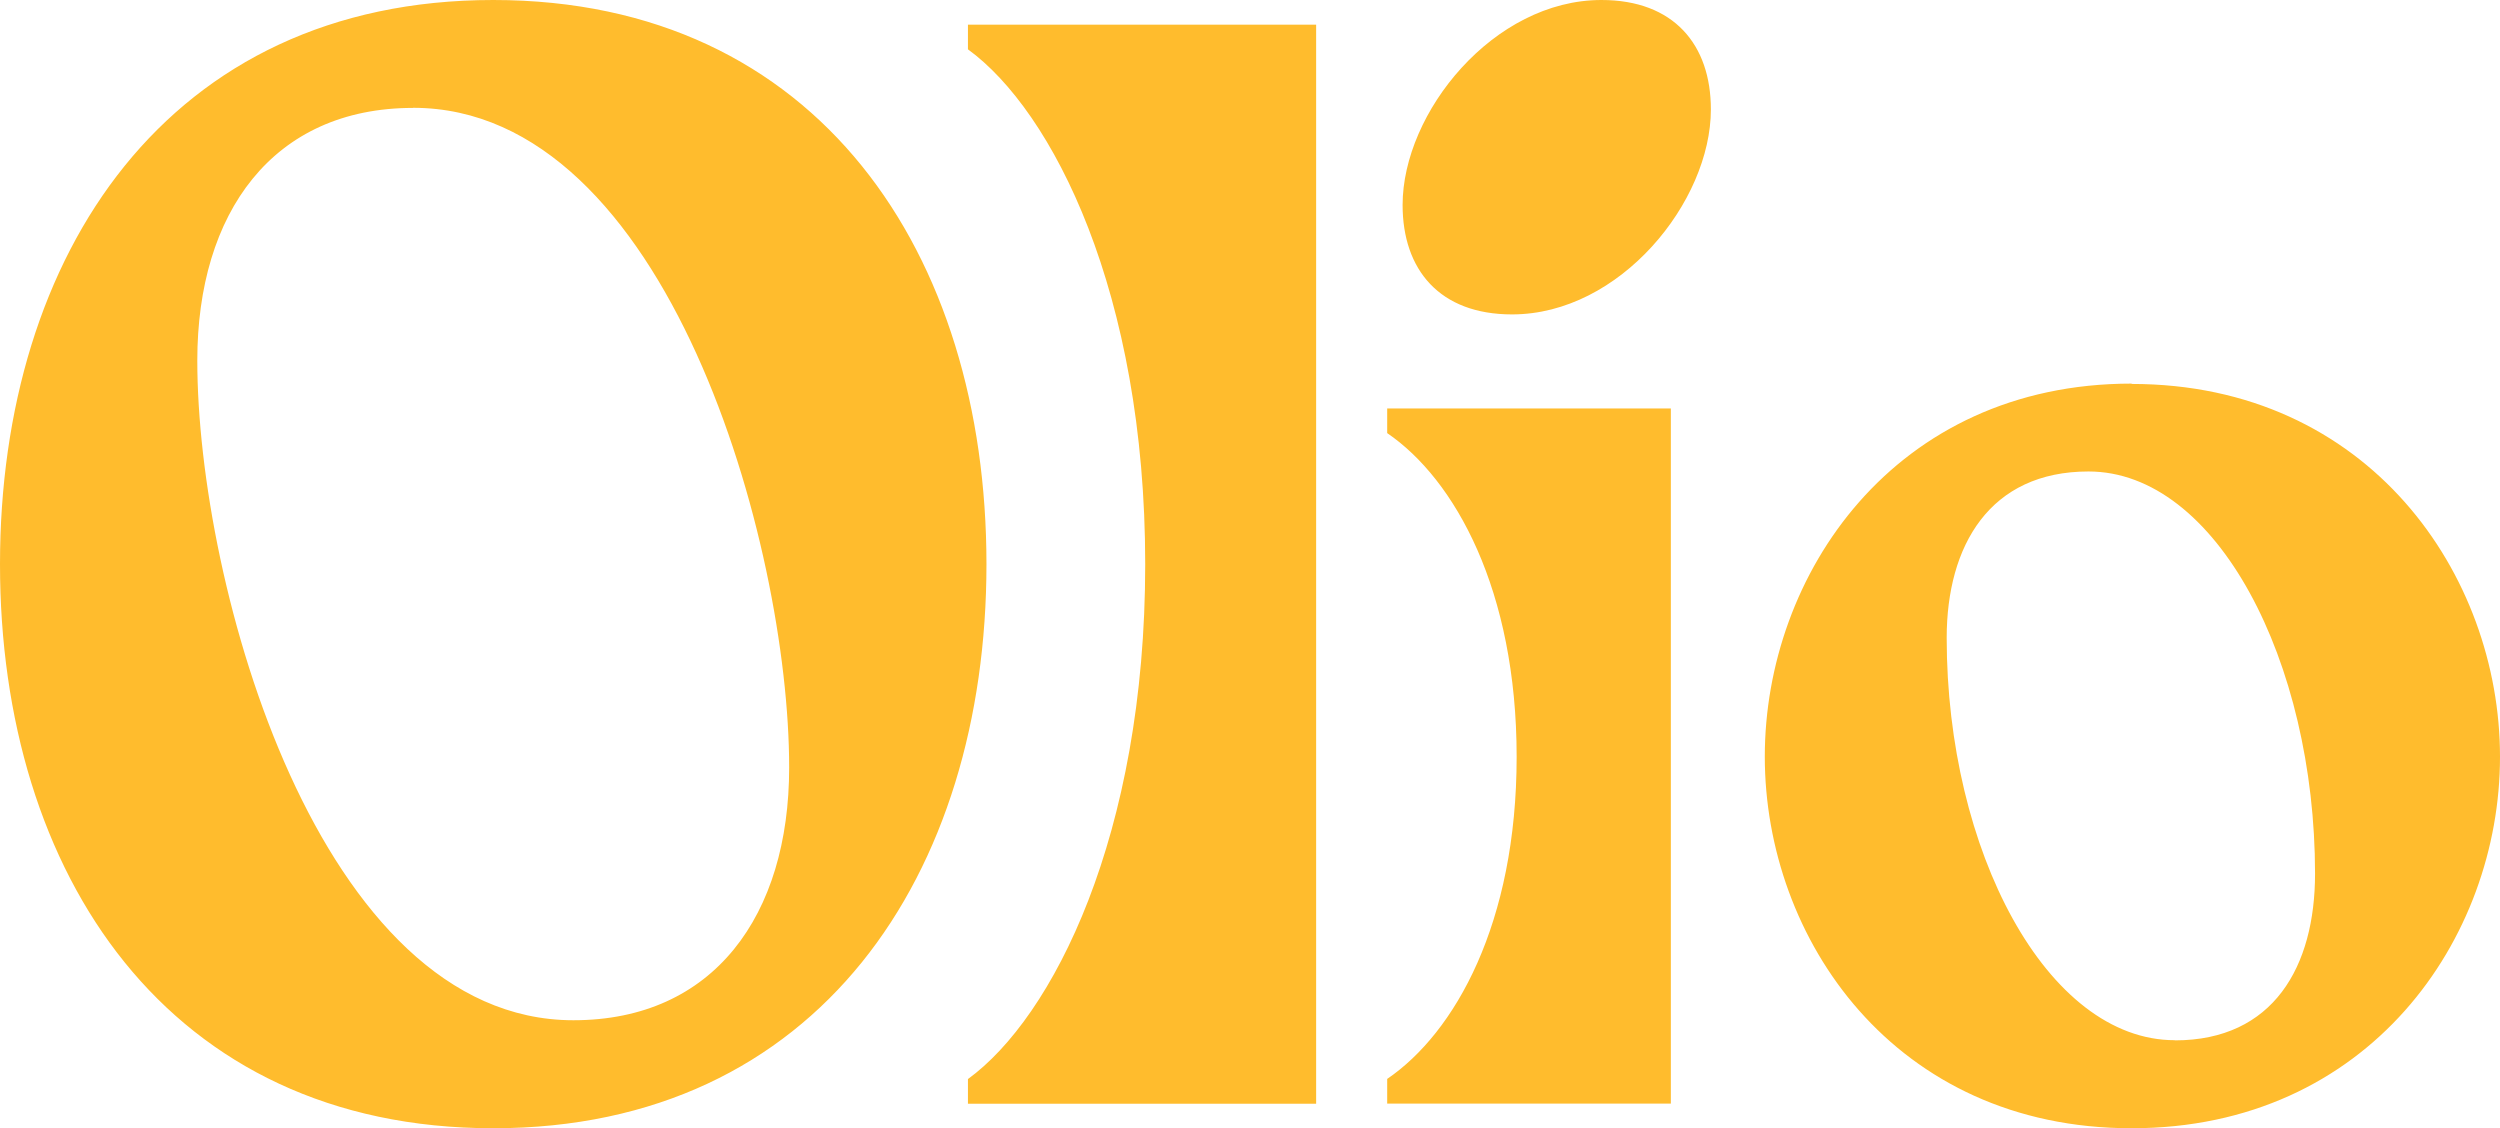 <?xml version="1.0" encoding="UTF-8"?> <svg xmlns="http://www.w3.org/2000/svg" id="Layer_1" data-name="Layer 1" viewBox="0 0 725.17 327.27"><defs><style>.cls-1{fill:#ffbc2d;}</style></defs><path class="cls-1" d="M201.41,460.9c94.33,0,143.07-73.77,143.07-163.64S295.74,133.63,201.41,133.63,58.34,207.4,58.34,297.26,107.07,460.9,201.41,460.9Zm-23.25-296c73.77,0,109.09,126.52,109.09,191.35,0,42.92-21.91,73.32-62.59,73.32-73.77,0-109.09-126.08-109.09-191.35C115.57,195.33,137.48,164.93,178.16,164.93Zm498.5,80c-68.85,0-106.41,55.44-106.41,108.2S607.81,460.9,676.66,460.9s106.85-55,106.85-107.75S745.51,245,676.66,245Zm12.52,190.46c-37.11,0-66.17-55-66.17-116.69,0-26.82,12.52-48.28,41.13-48.28,37.11,0,65.72,55,65.72,116.69C729.86,414,717.79,435.41,689.18,435.41ZM339.11,147.94v-7.16h101v313h-101v-7.15c24.59-17.88,51.42-70.64,51.42-149.33S363.7,165.82,339.11,147.94ZM460.72,259.26v-7.15H543V453.74H460.72v-7.15c19.67-13.41,37.55-45.16,37.55-93.44S480.39,272.67,460.72,259.26Zm36.21-34.43c31.3,0,57.68-32.63,57.68-59.46,0-18.77-10.73-31.74-31.75-31.74-31.29,0-57.67,32.64-57.67,59.46C465.19,211.87,475.92,224.83,496.93,224.83Z" transform="translate(-58.34 -133.63)"></path></svg> 